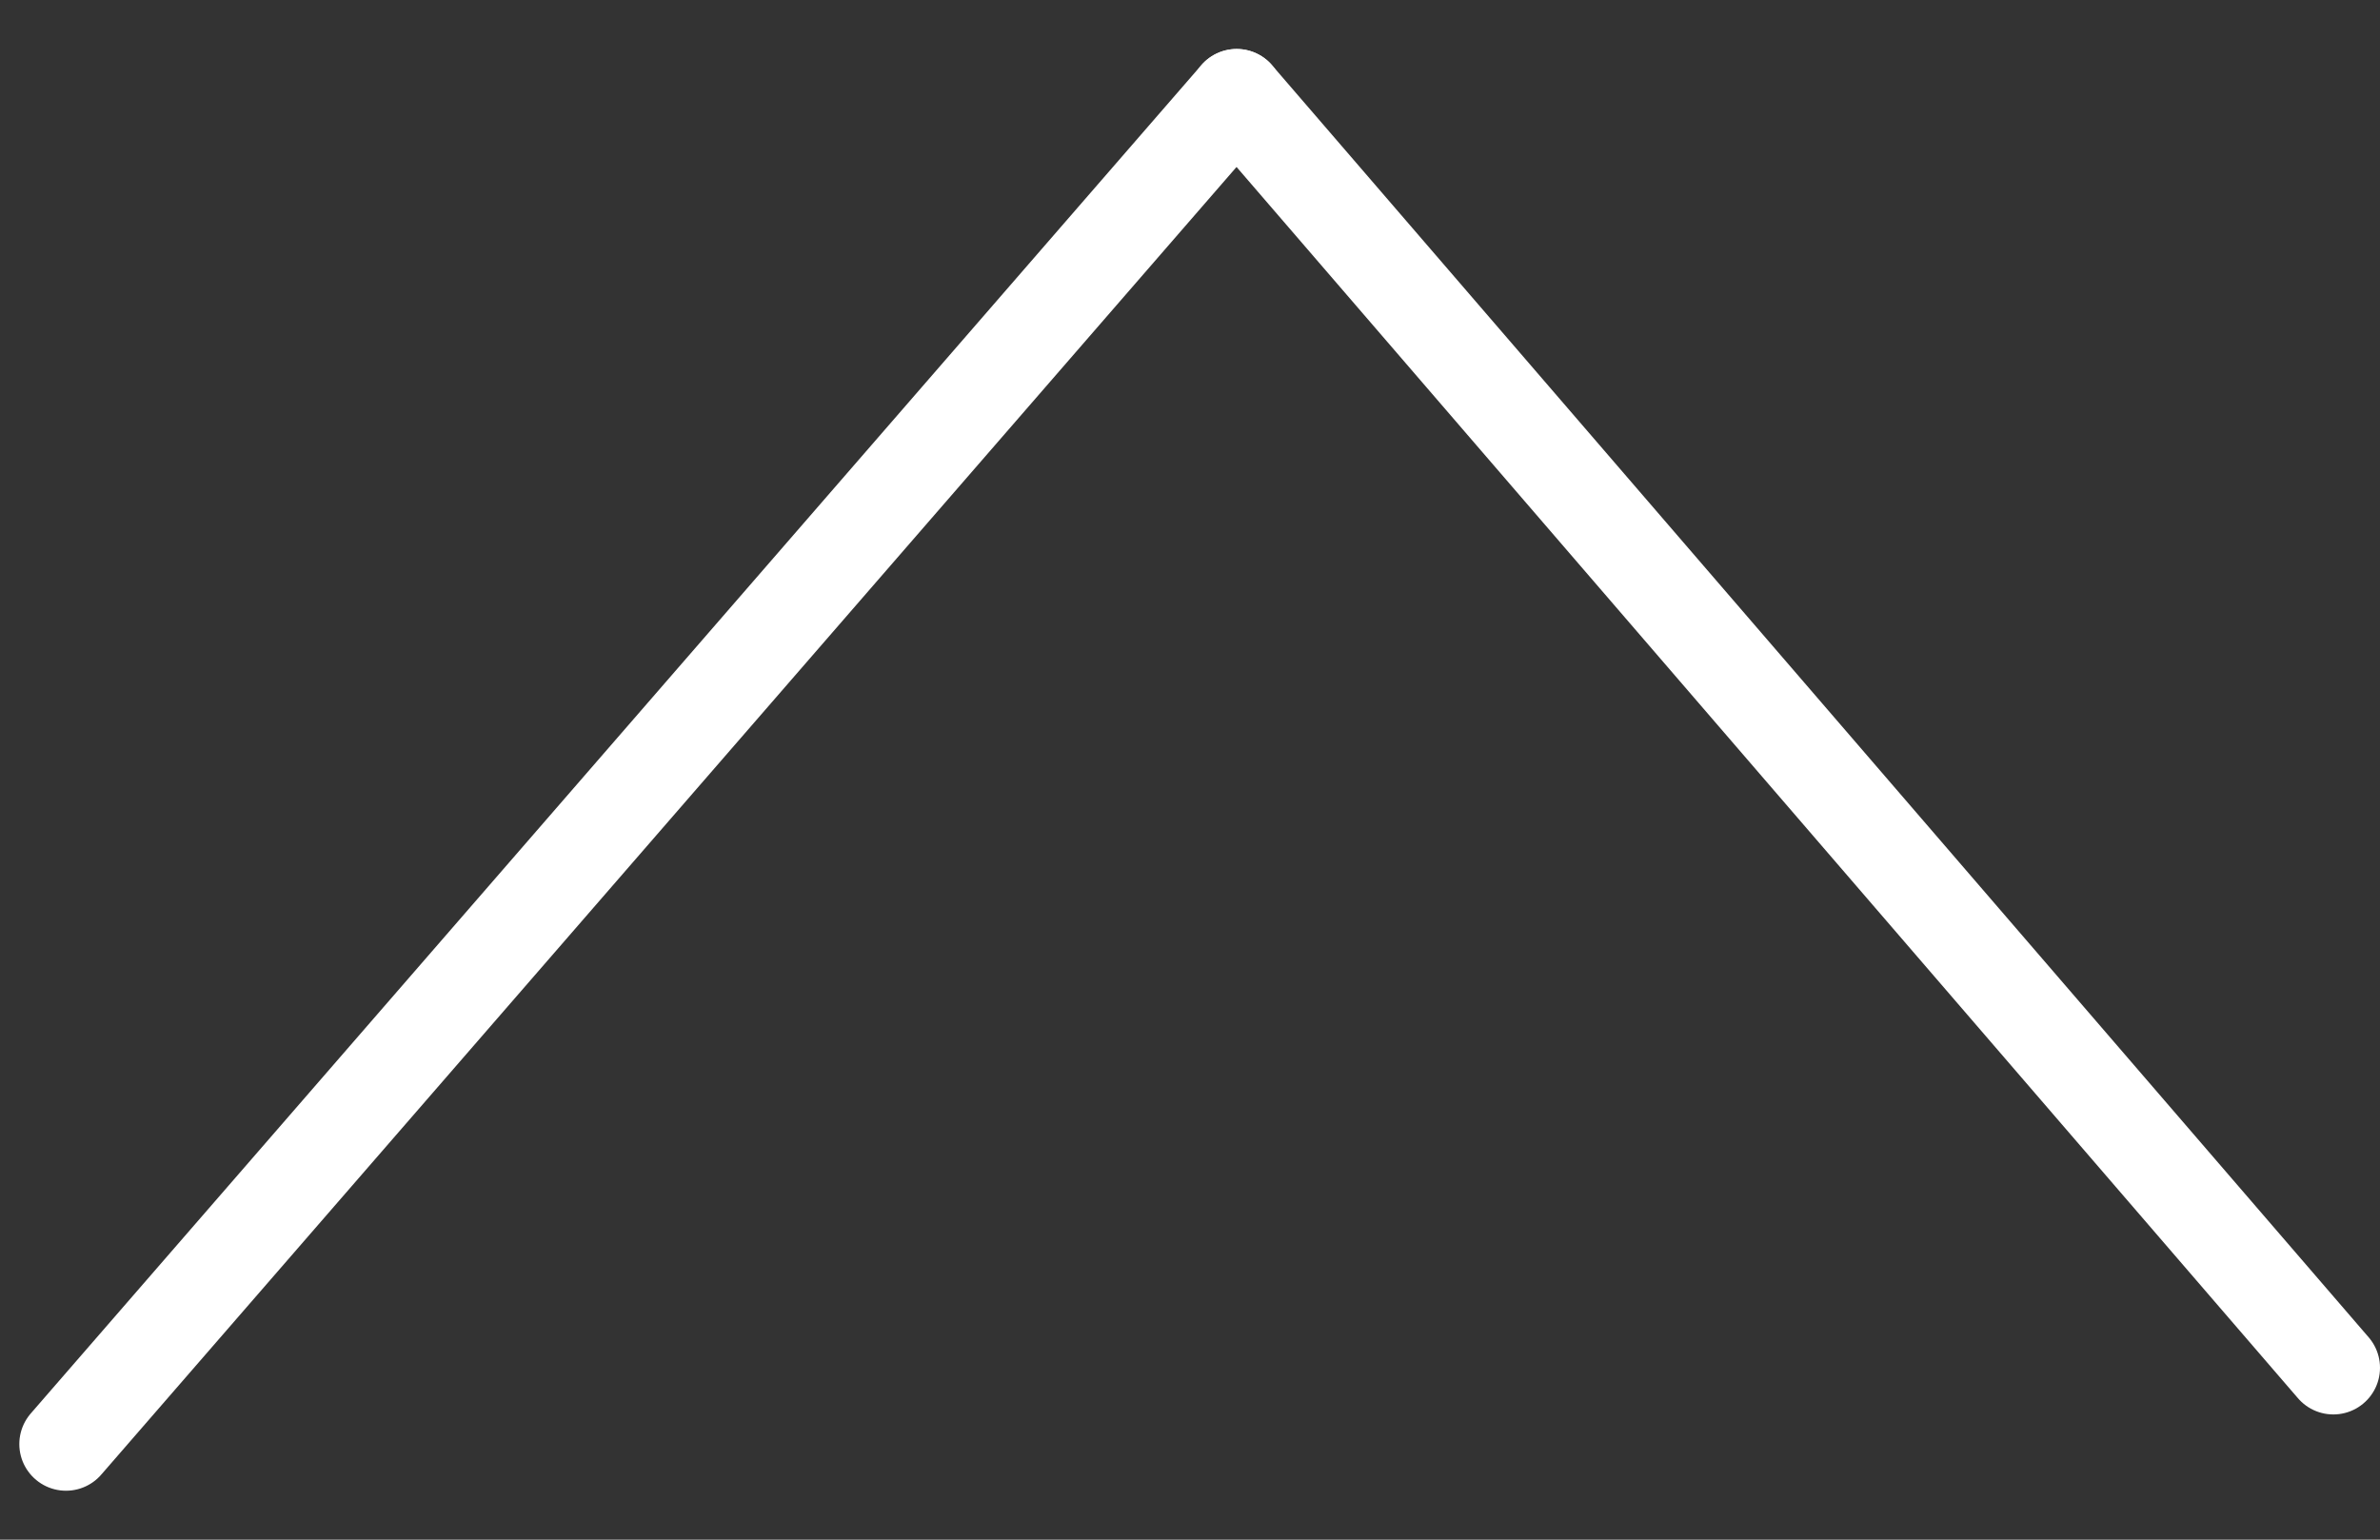 <svg width="51" height="33" viewBox="0 0 51 33" fill="none" xmlns="http://www.w3.org/2000/svg">
<rect x="0" y="0" width="51" height="33" fill="#333333" stroke="none"/>
<path d="M26.5 2.05L1.414 30.951" stroke="white" stroke-width="2" stroke-linecap="round"/>
<path d="M50 29.316L26.5 2.05" stroke="white" stroke-width="2" stroke-linecap="round"/>
</svg>
